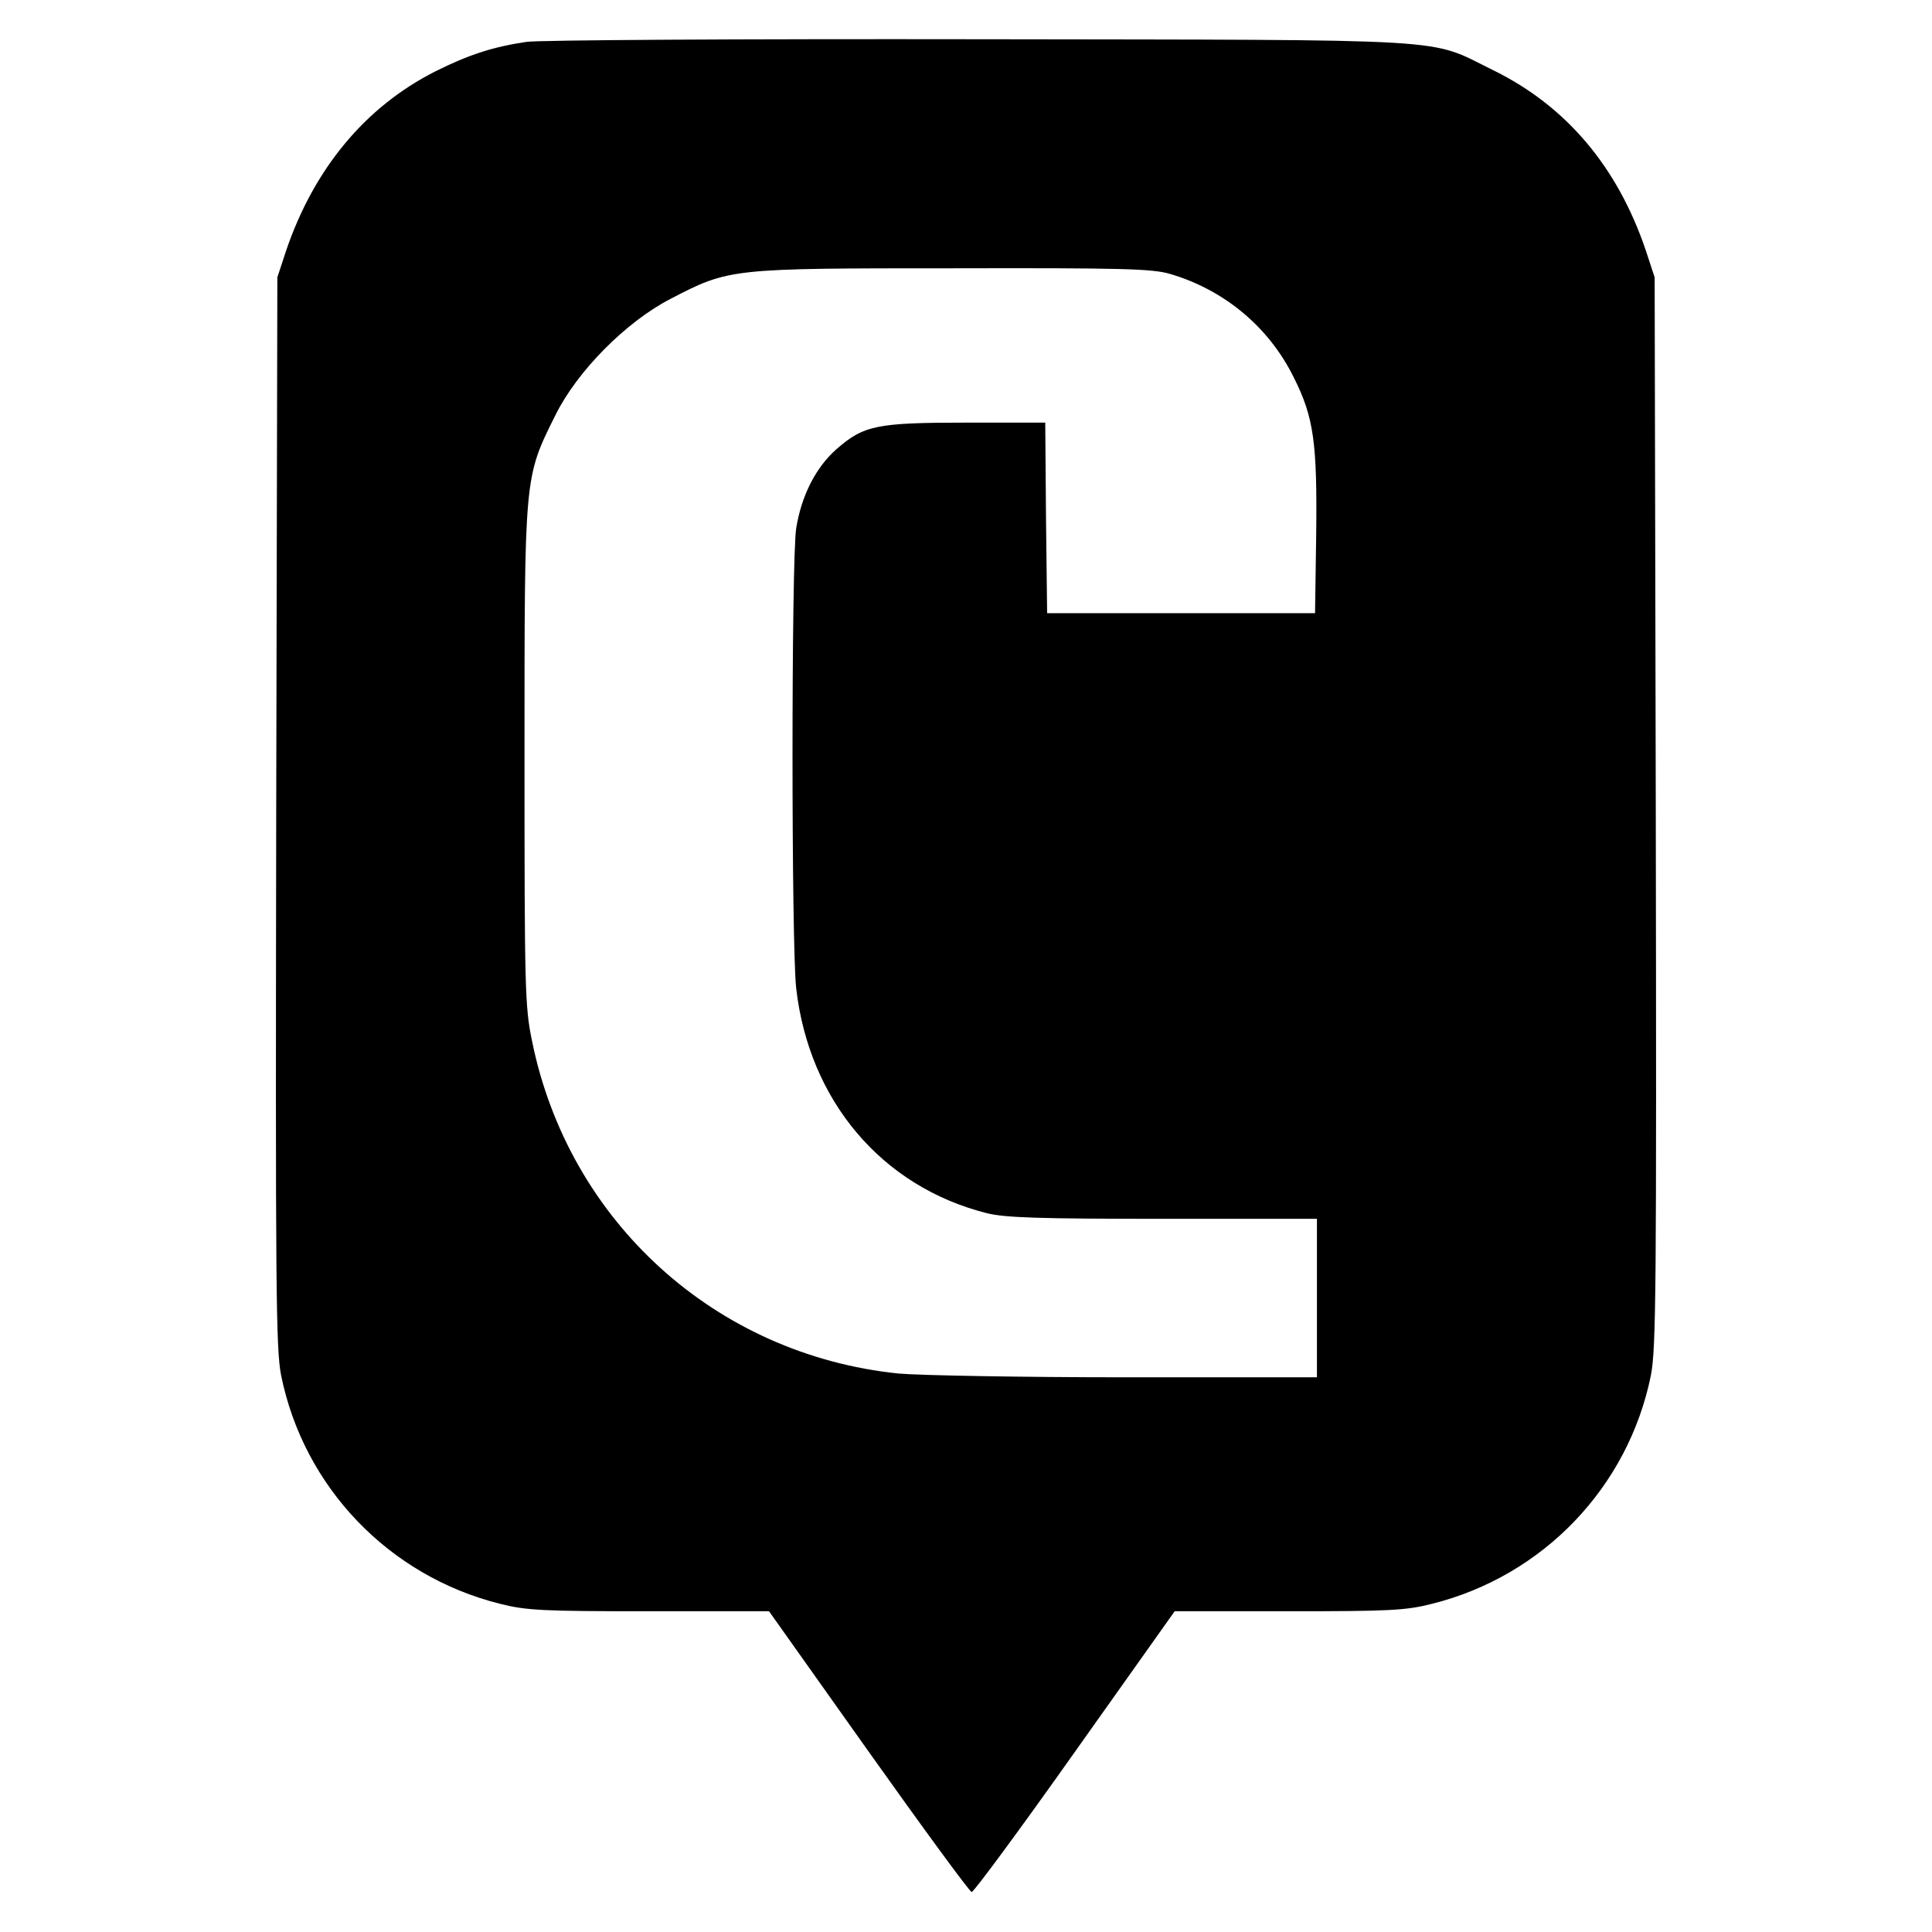 <?xml version="1.0" standalone="no"?>
<!DOCTYPE svg PUBLIC "-//W3C//DTD SVG 20010904//EN"
 "http://www.w3.org/TR/2001/REC-SVG-20010904/DTD/svg10.dtd">
<svg version="1.0" xmlns="http://www.w3.org/2000/svg"
 width="512pt" height="512pt" viewBox="0 0 512 512"
 preserveAspectRatio="xMidYMid meet">
<g transform="translate(0,512) scale(0.1,-0.1)"
fill="#000000" stroke="none">
<path d="M1395 5009 c-88 -13 -153 -34 -241 -78 -186 -94 -322 -258 -396 -476
l-23 -70 -3 -1415 c-2 -1267 -1 -1423 13 -1495 60 -296 285 -531 579 -605 71
-18 113 -20 397 -20 l317 0 264 -372 c145 -204 268 -372 273 -372 5 -1 129
167 274 372 l264 372 302 0 c268 0 311 2 381 20 294 74 519 309 579 605 14 72
15 228 13 1495 l-3 1415 -23 70 c-75 223 -212 385 -407 480 -173 85 -76 79
-1360 81 -627 1 -1167 -2 -1200 -7z m1706 -615 c143 -42 261 -140 327 -273 54
-107 63 -174 60 -421 l-3 -205 -355 0 -355 0 -3 253 -2 252 -208 0 c-239 0
-273 -7 -346 -71 -54 -48 -92 -122 -106 -209 -13 -83 -13 -1105 0 -1219 34
-298 227 -526 505 -596 48 -12 136 -15 467 -15 l408 0 0 -210 0 -210 -504 0
c-277 0 -549 5 -605 10 -485 50 -874 403 -971 881 -19 91 -20 138 -20 756 0
748 -1 736 82 903 58 117 187 247 305 308 156 81 158 81 749 81 448 1 528 -1
575 -15z"/>
</g>
</svg>
